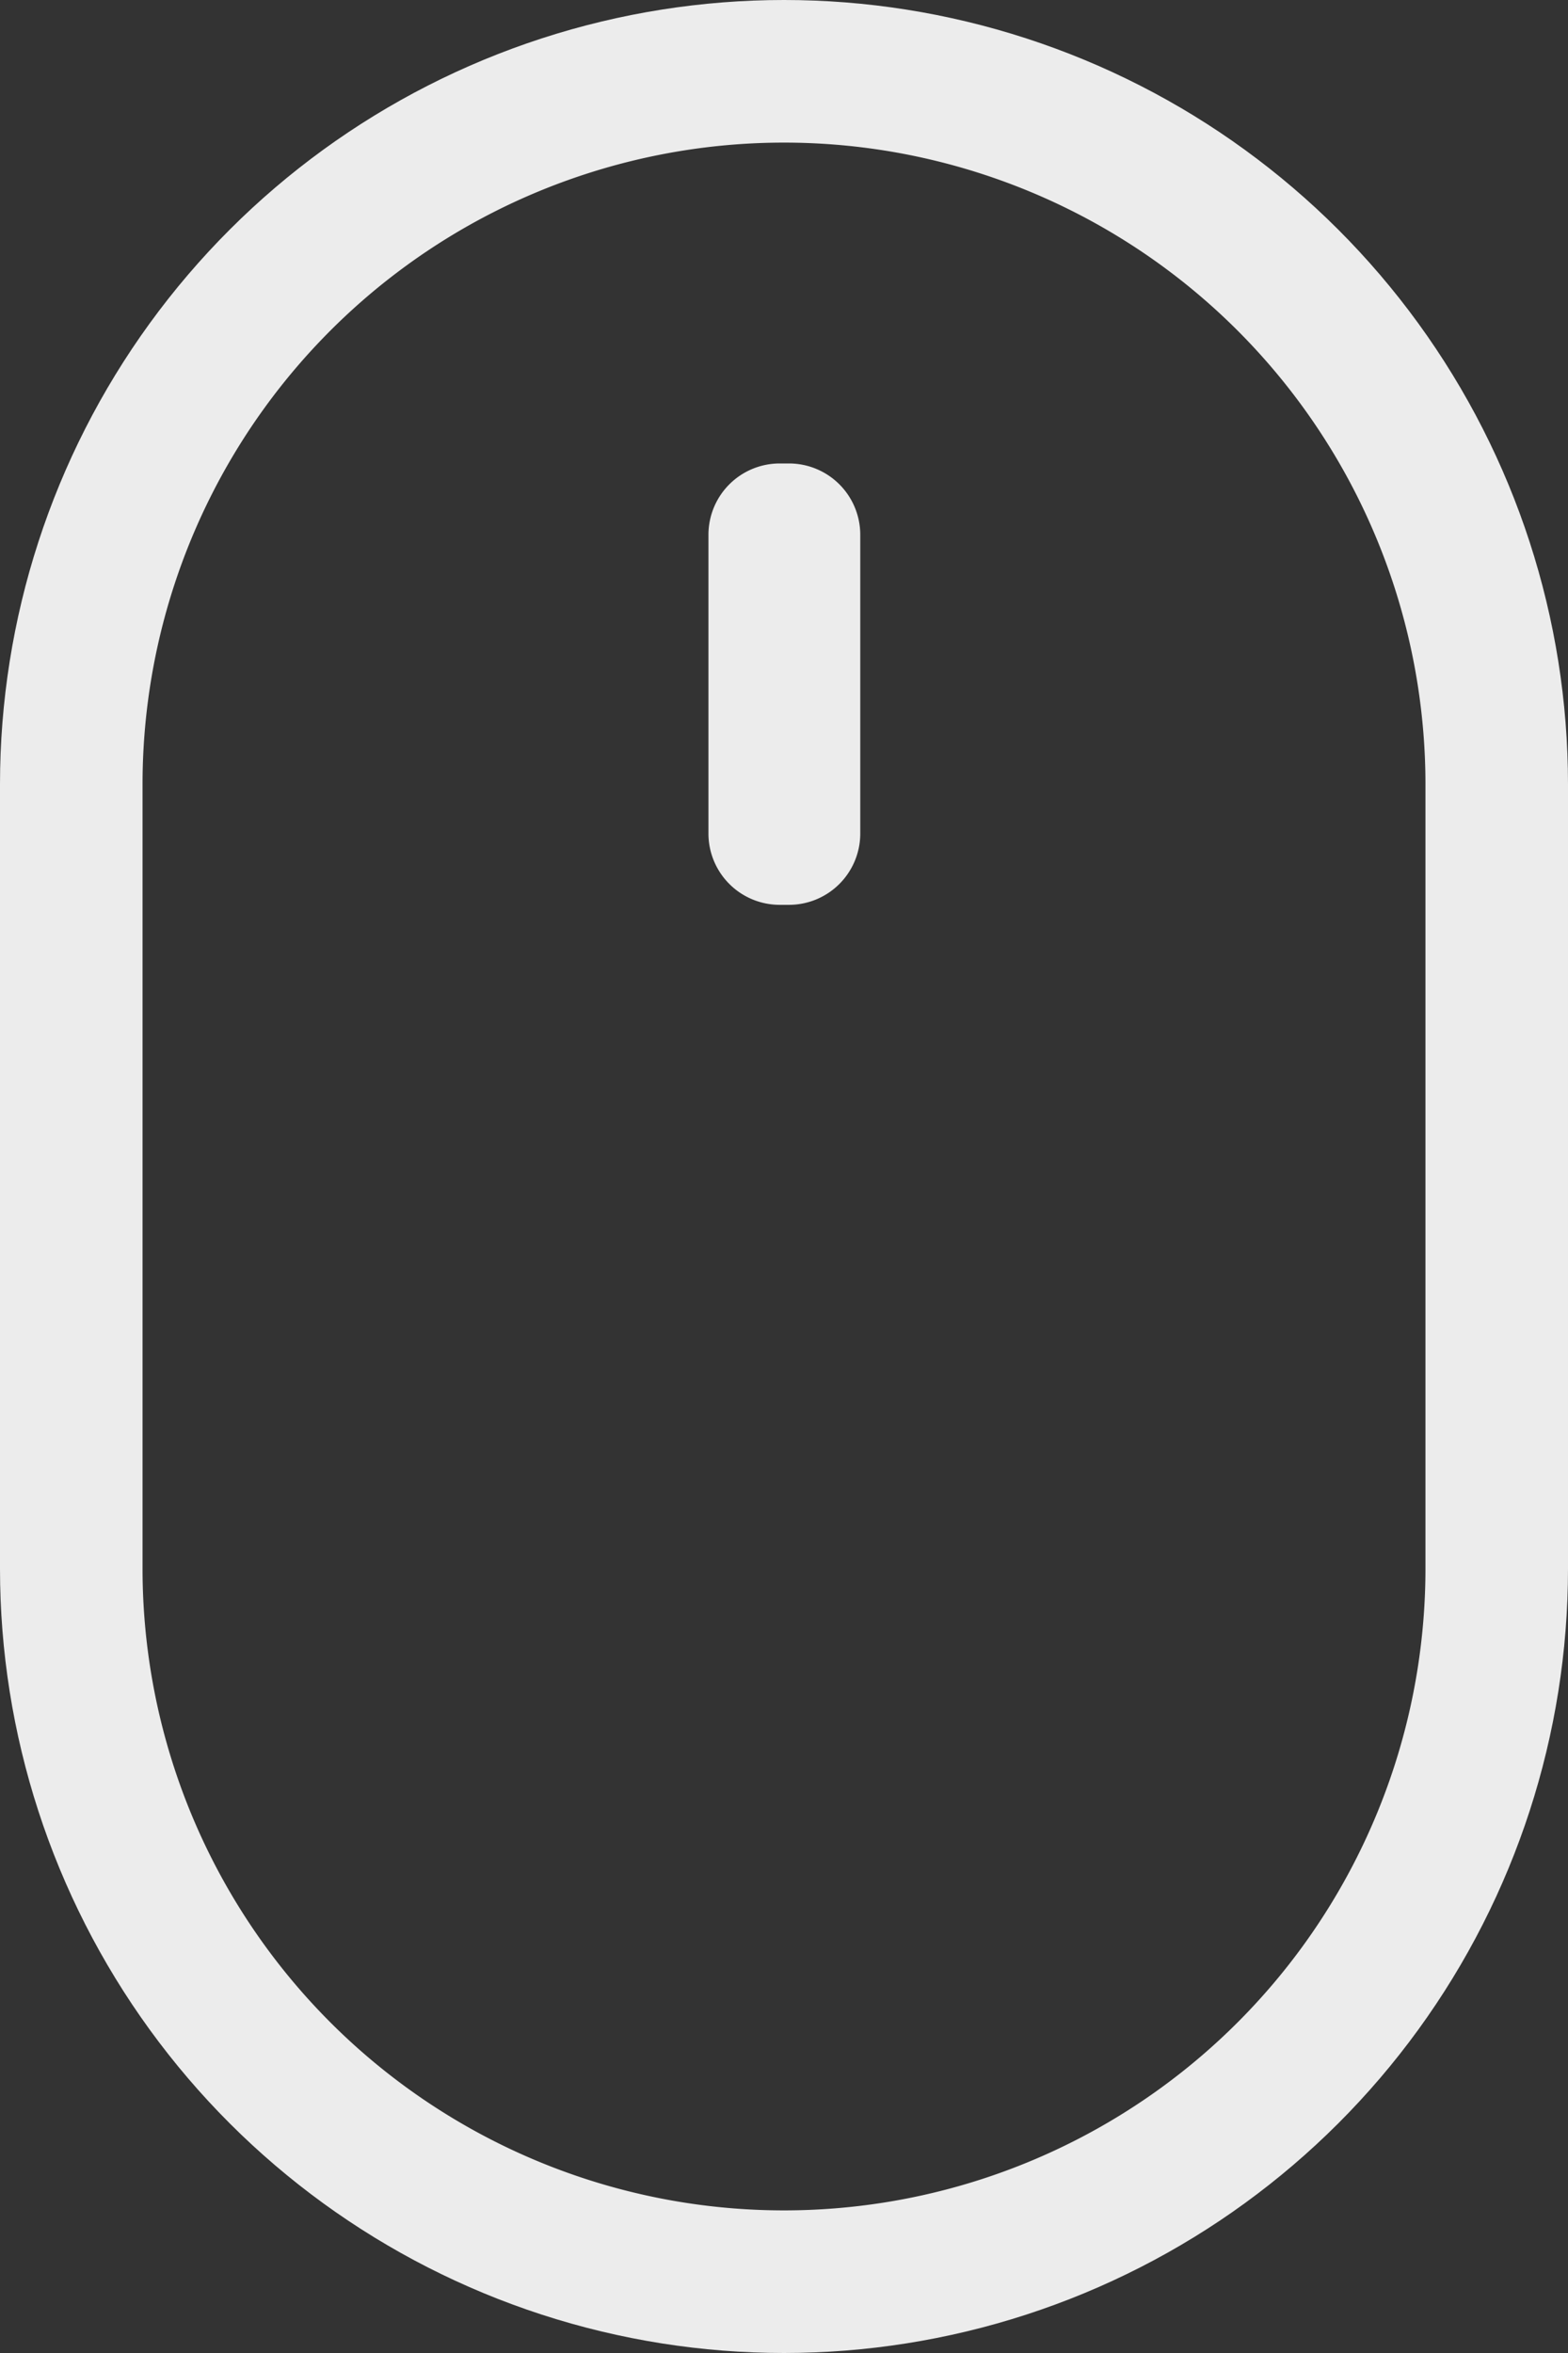 <svg xmlns="http://www.w3.org/2000/svg" xmlns:xlink="http://www.w3.org/1999/xlink" width="22" height="33"><rect width="100%" height="100%" fill="#333333" stroke="none"/><defs><path id="id-31a" d="M941 861a11 11 0 0 1 22 0v11a11 11 0 0 1-22 0z"/><path id="id-33c" d="M950.94 857.5a1 1 0 0 1 1-1h.13a1 1 0 0 1 1 1v4.19a1 1 0 0 1-1 1h-.13a1 1 0 0 1-1-1z"/><clipPath id="id-32b"><use fill="#fff" xlink:href="#id-31a"/></clipPath></defs><use fill="#fff" fill-opacity="0" stroke="#ececec" stroke-miterlimit="50" stroke-width="4" clip-path="url(&quot;#id-32b&quot;)" xlink:href="#id-31a" transform="translate(-941 -850)"/><use fill="#ececec" xlink:href="#id-33c" transform="translate(-941 -850)"/></svg>